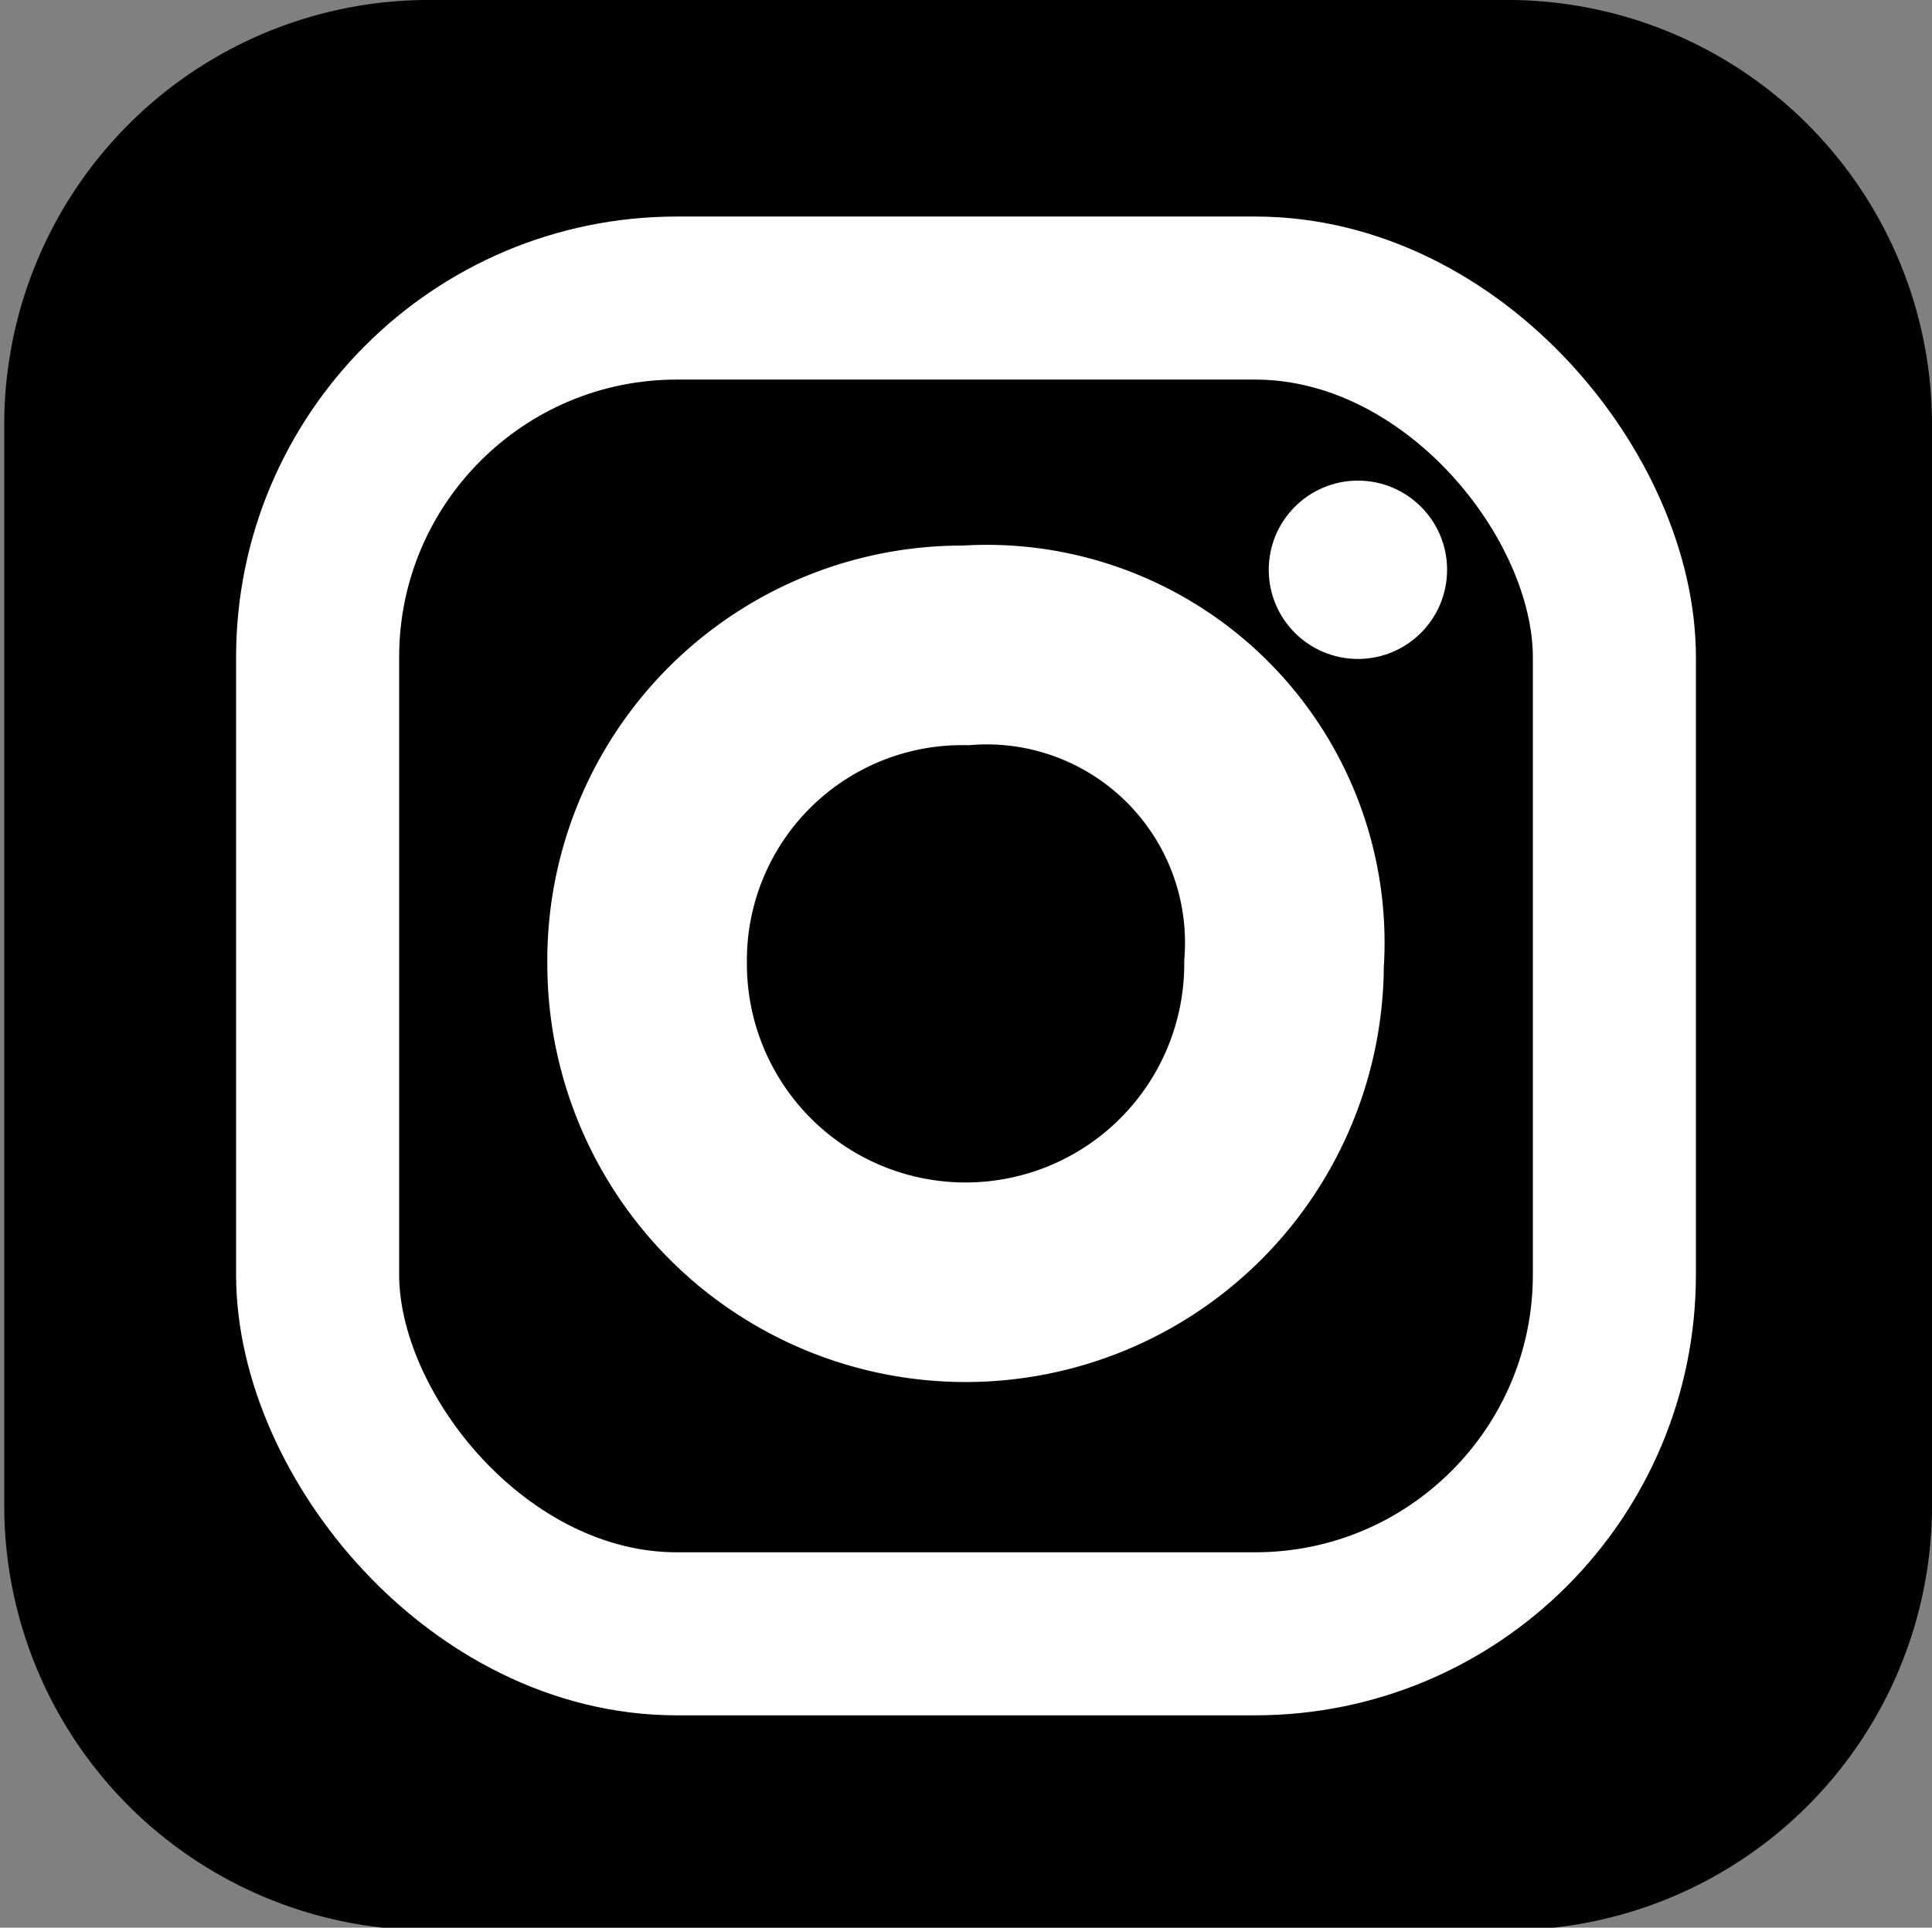 <svg xmlns="http://www.w3.org/2000/svg" viewBox="0 0 22.75 22.7"><rect x="0" y="0" width="22.75" height="22.7" fill="#808080" stroke="none"/><defs><style>.cls-1,.cls-2{fill:none;stroke:#fff;stroke-miterlimit:10;}.cls-1{stroke-width:1.92px;}.cls-2{stroke-width:2.35px;}.cls-3{fill:#fff;}</style></defs><g id="Layer_2" data-name="Layer 2"><g id="Layer_1-2" data-name="Layer 1"><path d="M22.75,17.73a5,5,0,0,1-4.95,5H5a5,5,0,0,1-4.95-5V5A5,5,0,0,1,5,0H17.8a5,5,0,0,1,4.95,5Z"/><rect class="cls-1" x="3.74" y="3.51" width="15.27" height="15.73" rx="4.23"/><path class="cls-2" d="M15.12,11.35a3.75,3.75,0,0,1-7.5,0A3.71,3.71,0,0,1,11.37,7.6,3.51,3.51,0,0,1,15.12,11.35Z"/><circle class="cls-3" cx="15.99" cy="6.71" r="1.05"/></g></g></svg>